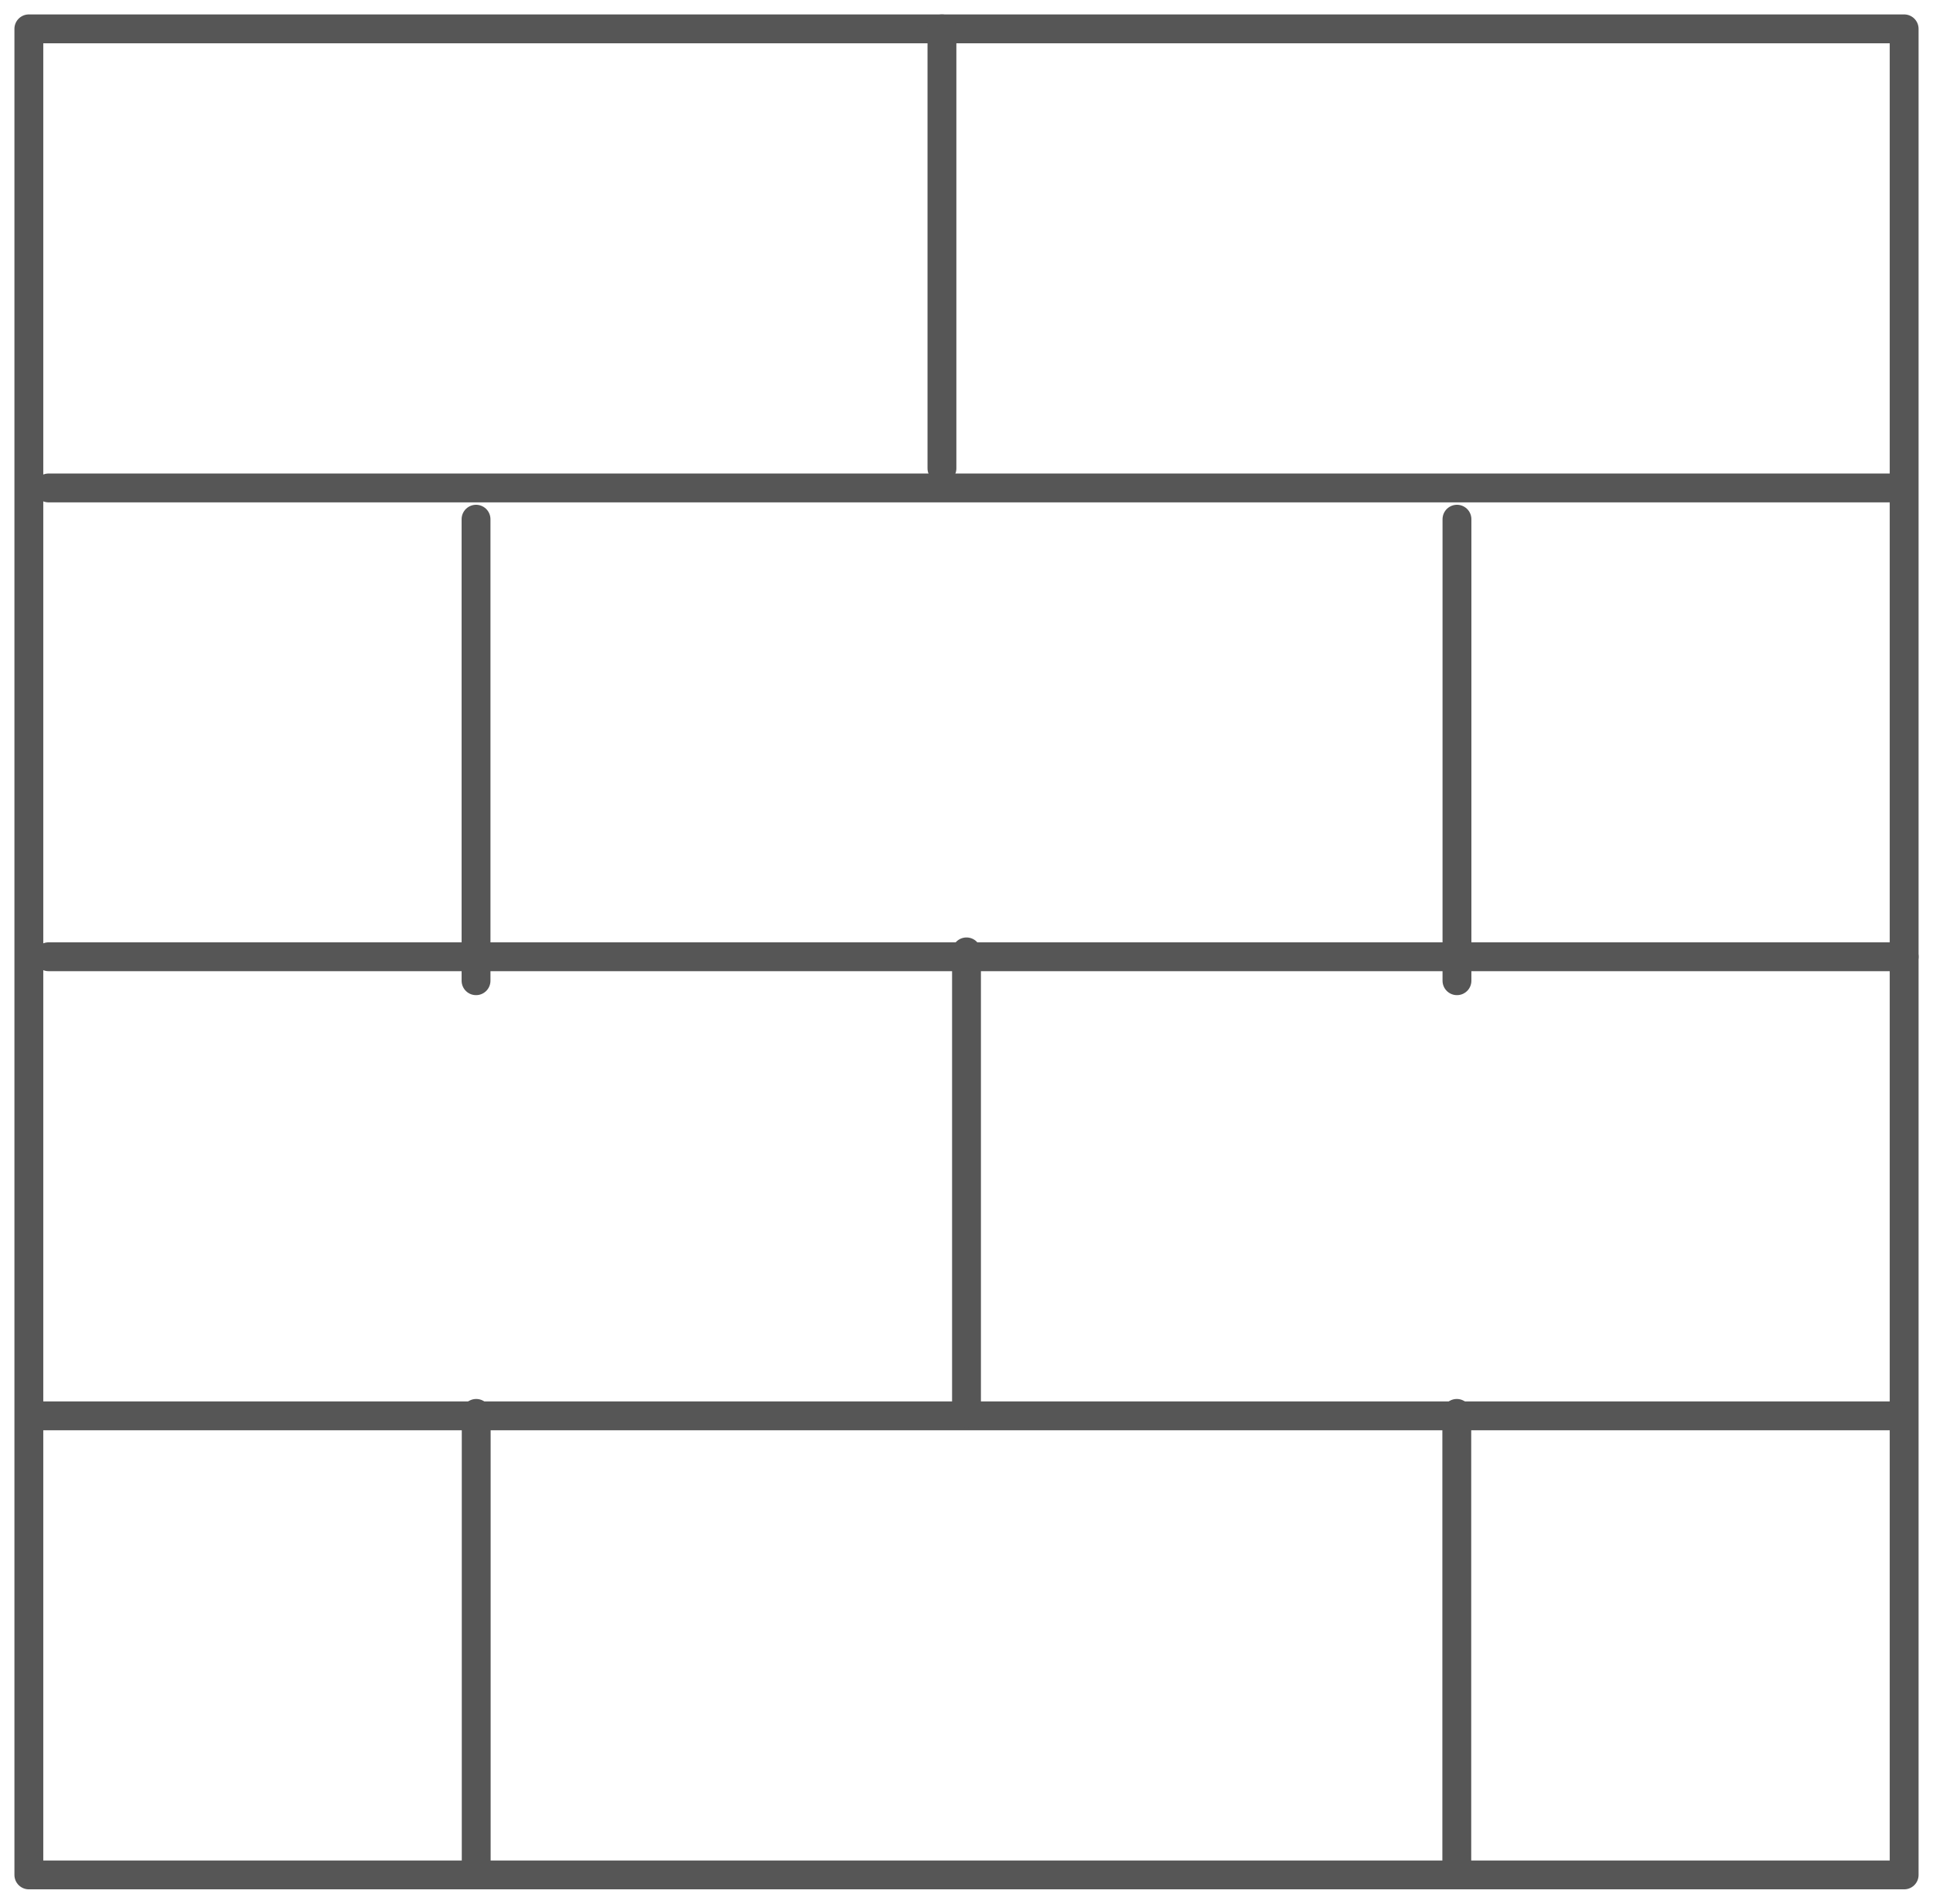 <?xml version="1.0" encoding="UTF-8"?> <svg xmlns="http://www.w3.org/2000/svg" width="67" height="66" viewBox="0 0 67 66" fill="none"><g id="Group 16"><g id="Group 7"><path id="Stroke 1" fill-rule="evenodd" clip-rule="evenodd" d="M1 65H66V1H1V65Z" stroke="#565656" stroke-linecap="round" stroke-linejoin="round"></path><path id="Stroke 3" d="M1.683 16.916H65.66" stroke="#565656" stroke-linecap="round" stroke-linejoin="round"></path><path id="Stroke 4" d="M1.683 33.169H66" stroke="#565656" stroke-linecap="round" stroke-linejoin="round"></path><path id="Stroke 5" d="M1.343 49.085H65.66" stroke="#565656" stroke-linecap="round" stroke-linejoin="round"></path><path id="Stroke 6" d="M32.649 1.001V16.238" stroke="#565656" stroke-linecap="round" stroke-linejoin="round"></path></g><path id="Stroke 8" d="M16.5 18V34" stroke="#565656" stroke-linecap="round" stroke-linejoin="round"></path><path id="Stroke 9" d="M50.5 18V34" stroke="#565656" stroke-linecap="round" stroke-linejoin="round"></path><path id="Stroke 10" d="M33.5 33V49" stroke="#565656" stroke-linecap="round" stroke-linejoin="round"></path><g id="Group 15"><path id="Stroke 11" d="M16.506 49V64.652" stroke="#565656" stroke-linecap="round" stroke-linejoin="round"></path><path id="Stroke 13" d="M50.494 49V65" stroke="#565656" stroke-linecap="round" stroke-linejoin="round"></path></g></g></svg> 